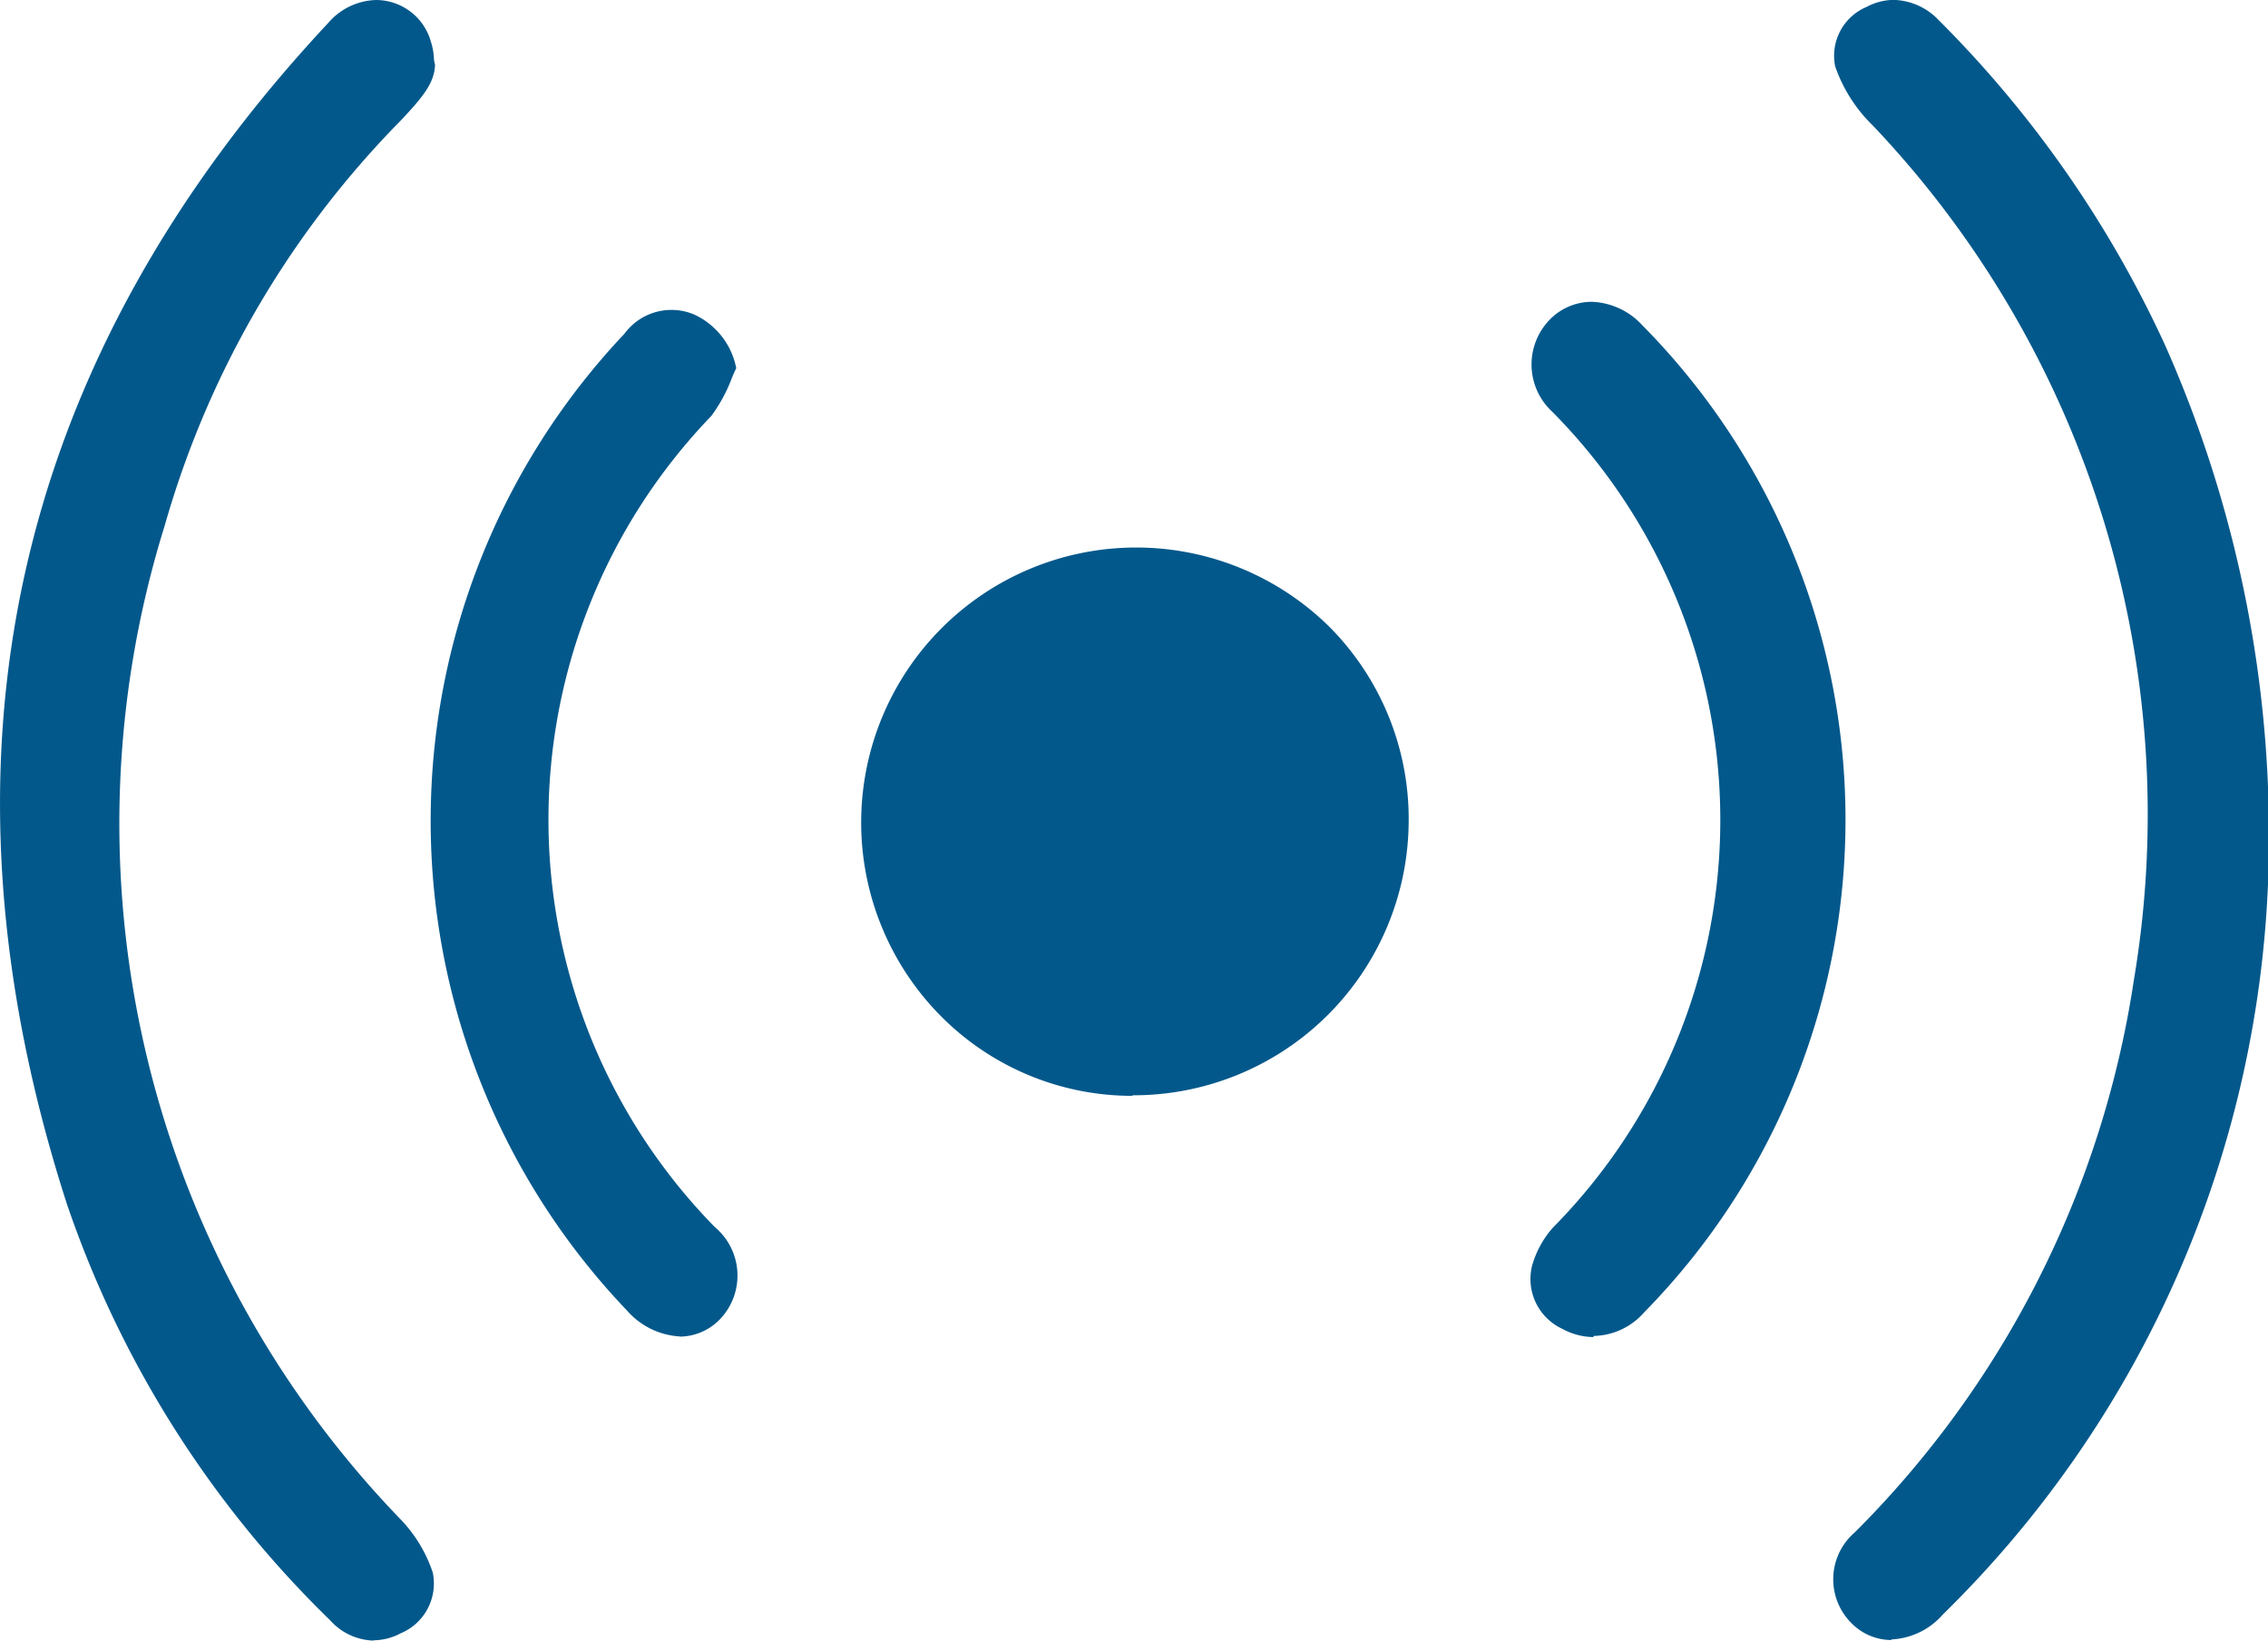<?xml version="1.0" encoding="UTF-8"?>
<svg xmlns="http://www.w3.org/2000/svg" width="44.732" height="32.36" viewBox="0 0 44.732 32.36">
  <g id="组_9" data-name="组 9" transform="translate(-463.194 -285)">
    <g id="V-SEN3020图标_07" transform="translate(462.651 279.08)">
      <path id="路径_1098" data-name="路径 1098" d="M7.917,38.28a1.19,1.19,0,0,1-.862-.4,20.8,20.8,0,0,1-5.194-8.216C-.966,20.9.758,13.068,7.021,6.368a1.288,1.288,0,0,1,.942-.448,1.126,1.126,0,0,1,1.08.827,1.252,1.252,0,0,1,.057.3.582.582,0,0,0,.023.149c-.011.356-.23.632-.7,1.126a18.646,18.646,0,0,0-4.631,7.964A19.751,19.751,0,0,0,8.423,35.867a2.786,2.786,0,0,1,.655,1.069,1.064,1.064,0,0,1-.632,1.2,1.144,1.144,0,0,1-.54.138Z" transform="translate(0 0)" fill="#03588b"></path>
      <path id="路径_1099" data-name="路径 1099" d="M33.148,38.269a1.109,1.109,0,0,1-.793-.345,1.22,1.22,0,0,1,.08-1.781,19.483,19.483,0,0,0,5.5-10.882A19.727,19.727,0,0,0,32.792,8.4a2.992,2.992,0,0,1-.747-1.172,1.045,1.045,0,0,1,.621-1.172,1.144,1.144,0,0,1,.54-.138,1.267,1.267,0,0,1,.873.391,22.069,22.069,0,0,1,4.47,6.412A23.824,23.824,0,0,1,40.583,23.33a21.394,21.394,0,0,1-6.412,14.433,1.438,1.438,0,0,1-1.011.494Z" transform="translate(4.693 0)" fill="#03588b"></path>
      <path id="路径_1100" data-name="路径 1100" d="M20.68,26.136a5.312,5.312,0,0,1-3.792-1.586,5.424,5.424,0,0,1,7.676-7.665,5.37,5.37,0,0,1,1.563,3.873,5.427,5.427,0,0,1-5.412,5.367H20.68Z" transform="translate(2.199 1.399)" fill="#03588b"></path>
      <path id="路径_1101" data-name="路径 1101" d="M28.05,31.52a1.3,1.3,0,0,1-.609-.161,1.084,1.084,0,0,1-.6-1.241,1.906,1.906,0,0,1,.414-.758,11.441,11.441,0,0,0-.011-16.088,1.268,1.268,0,0,1-.057-1.816,1.159,1.159,0,0,1,.827-.356,1.418,1.418,0,0,1,1,.46,13.873,13.873,0,0,1,.034,19.478,1.355,1.355,0,0,1-.988.46Z" transform="translate(3.918 0.773)" fill="#03588b"></path>
      <path id="路径_1102" data-name="路径 1102" d="M12.848,31.488a1.5,1.5,0,0,1-1.046-.517,13.985,13.985,0,0,1-.046-19.26,1.15,1.15,0,0,1,1.379-.379,1.473,1.473,0,0,1,.827,1.057c-.034.069-.069.149-.1.23a3.09,3.09,0,0,1-.391.712,11.479,11.479,0,0,0,.069,16,1.247,1.247,0,0,1,.092,1.827,1.113,1.113,0,0,1-.77.333Z" transform="translate(1.102 0.793)" fill="#03588b"></path>
    </g>
  </g>
</svg>
